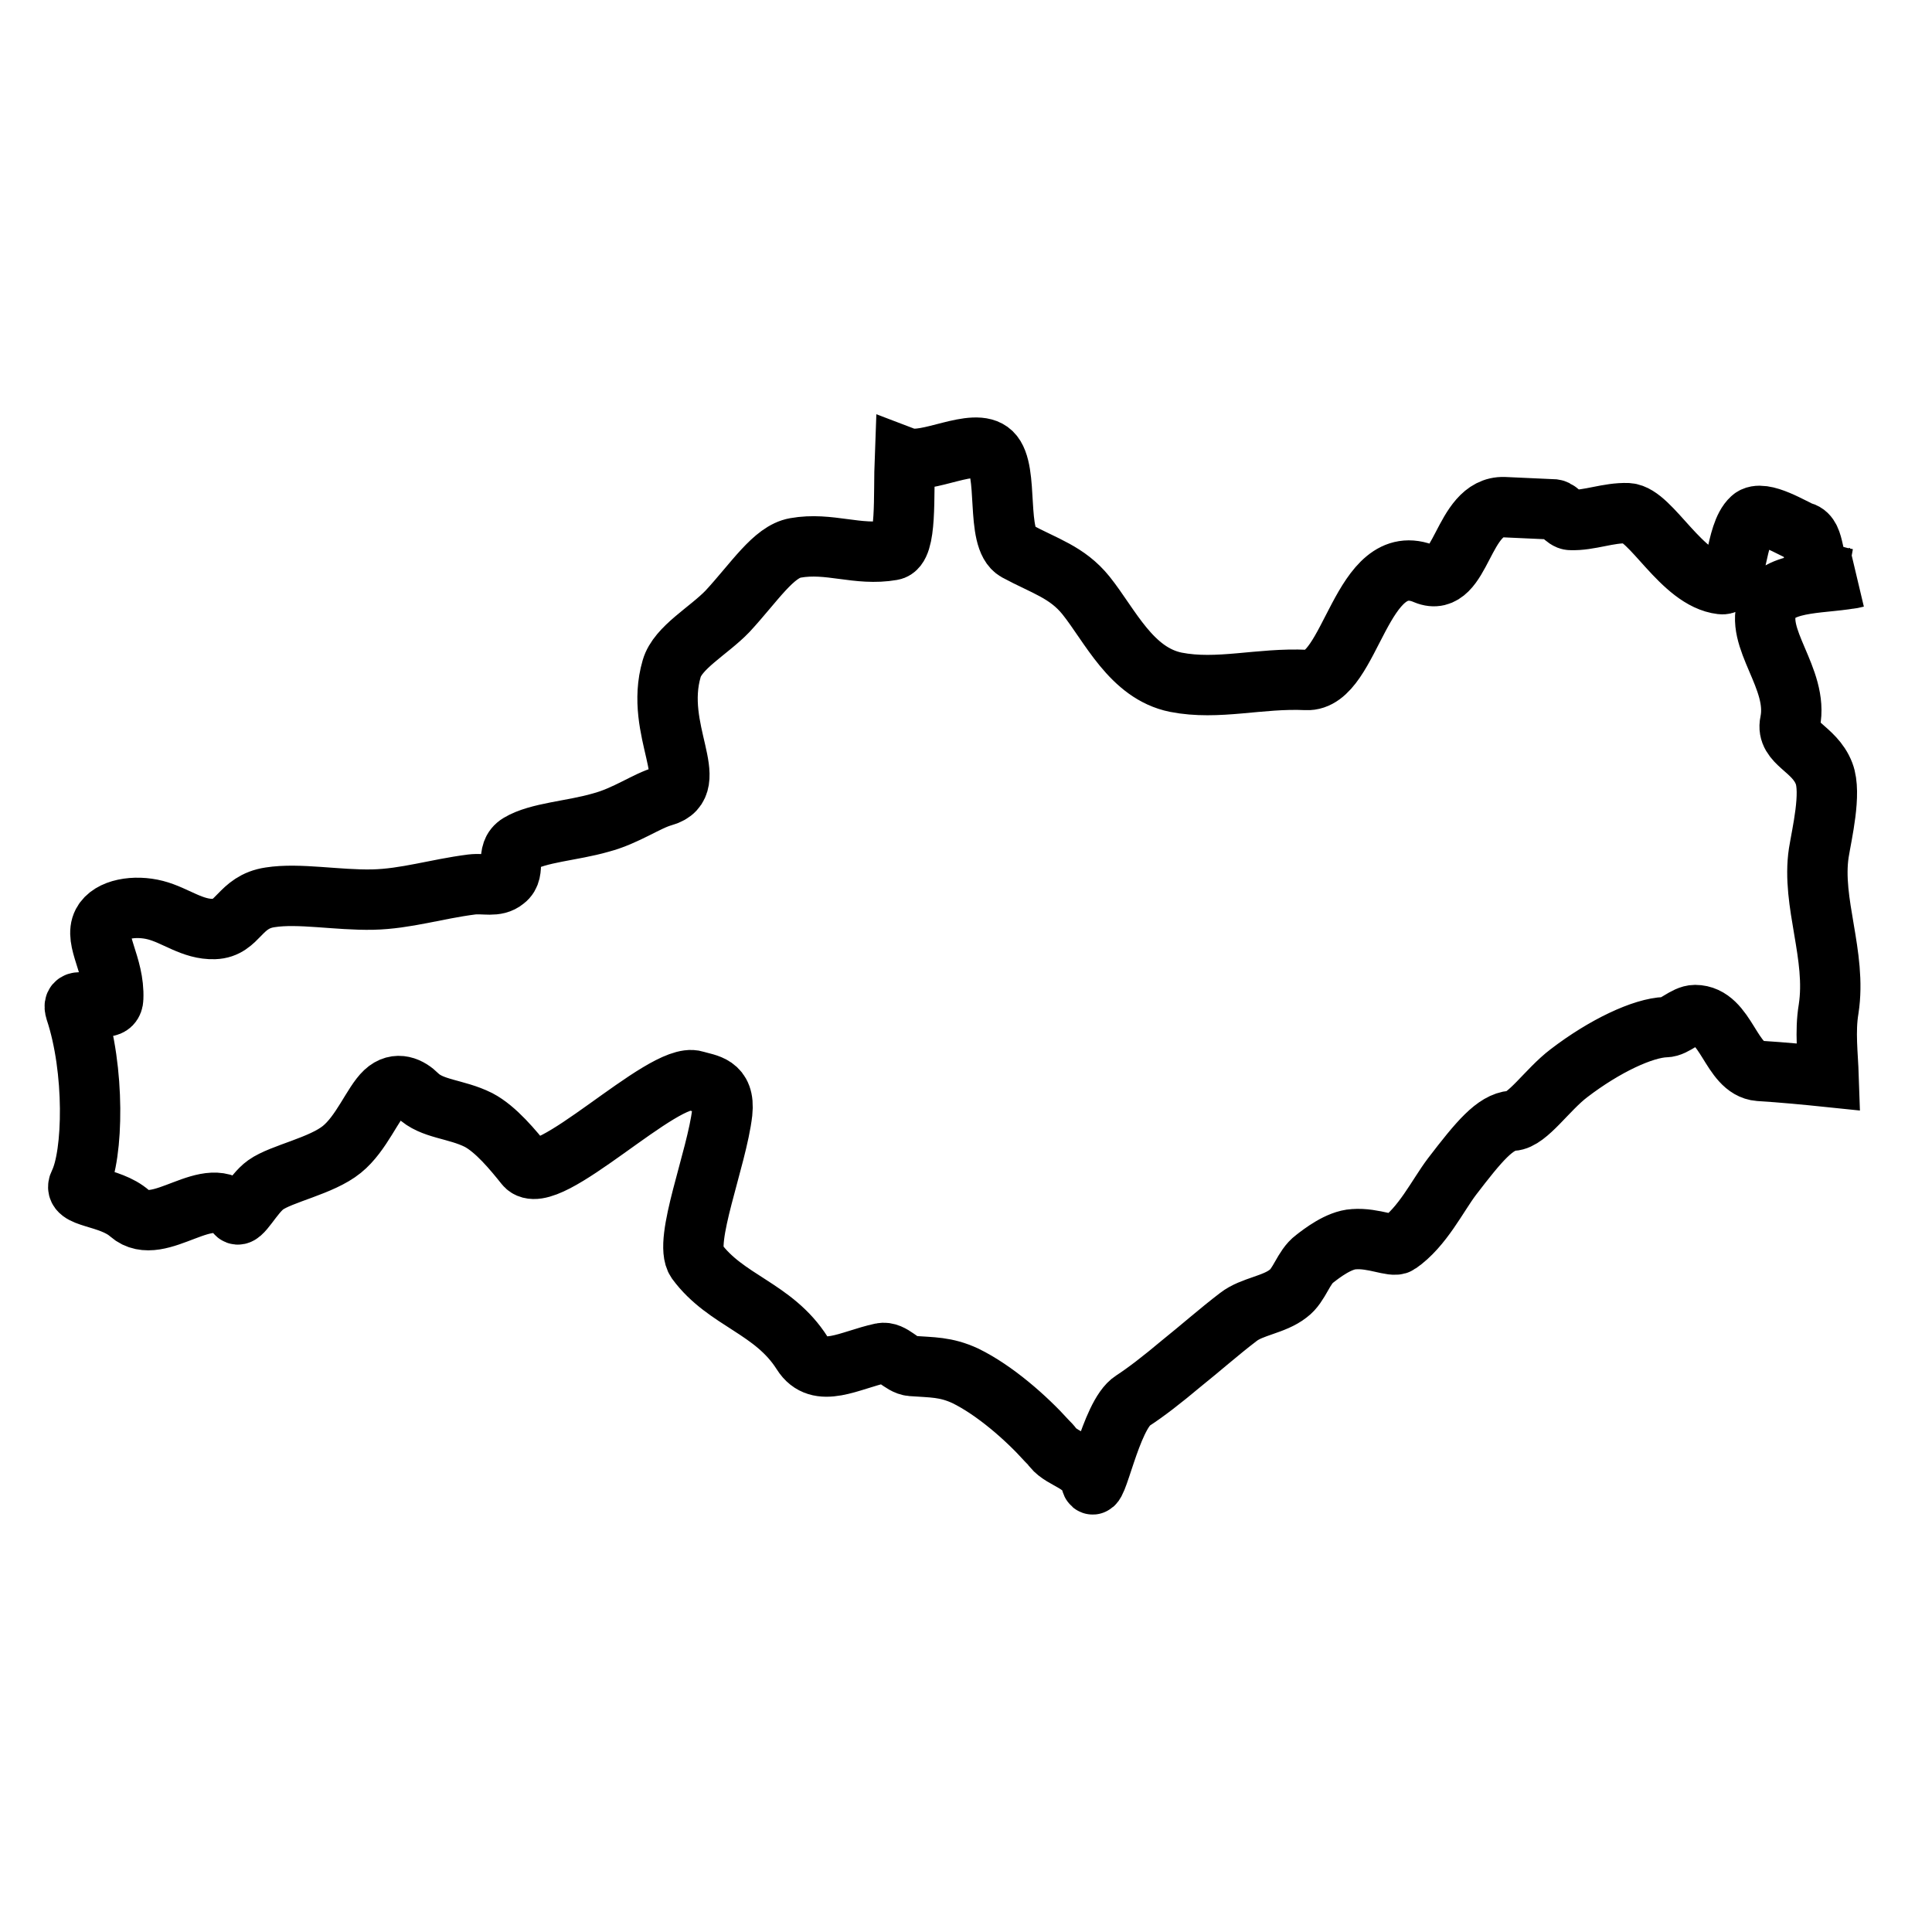 <?xml version="1.0" encoding="utf-8"?>
<!-- Svg Vector Icons : http://www.onlinewebfonts.com/icon -->
<!DOCTYPE svg PUBLIC "-//W3C//DTD SVG 1.1//EN" "http://www.w3.org/Graphics/SVG/1.1/DTD/svg11.dtd">
<svg version="1.1" xmlns="http://www.w3.org/2000/svg" xmlns:xlink="http://www.w3.org/1999/xlink" x="0px" y="0px" viewBox="0 0 256 256" enable-background="new 0 0 256 256" xml:space="preserve">
<g><g><path stroke-width="8" fill-opacity="0" stroke="#000000"  d="M246,76.5c-0.4,0.1-0.8,0.2-1.2,0.2c-1.1-0.2-2.2-0.5-3.2-1c-1.7-0.8-0.9-4.7-2.8-5.2c-1-0.3-5.3-3.1-6.7-1.8c-2.3,2.1-1.8,9-4,8.7c-5.3-0.6-9.3-9.2-12.4-9.4c-2.6-0.1-5.1,1-7.6,0.9c-0.7,0-1.5-1.3-2.2-1.4c-2.2-0.1-4.5-0.2-6.6-0.3c-5.6-0.2-5.6,10.9-10.4,8.9c-8.6-3.7-9.8,14.3-15.8,14c-6.2-0.3-11.7,1.4-17.3,0.3c-5.9-1.2-8.7-7.5-11.9-11.5c-2.5-3.1-5.5-3.9-9.2-5.9c-2.9-1.6-0.9-10.7-3.3-13c-2.3-2.2-8.6,1.7-11.5,0.6c-0.2,5.1,0.3,12-1.7,12.3c-4.6,0.8-8.3-1.1-12.8-0.3c-2.9,0.5-5.4,4.5-9,8.4c-2.5,2.6-6.6,4.8-7.4,7.6c-2.4,8.2,4.2,15.4-1.1,16.9c-2.2,0.6-4.9,2.6-8.3,3.5c-3.8,1.1-8.3,1.3-10.8,2.8c-2,1.2-0.3,3.6-1.9,4.8c-1.2,1-2.7,0.4-4.4,0.6c-4.7,0.6-8.7,1.9-13.1,2c-4.7,0.1-9.8-0.9-13.6-0.3c-4.1,0.6-4.2,4.1-7.4,4.2c-2.9,0.1-5.1-1.8-7.8-2.5c-2.7-0.7-6-0.2-7,1.7c-1.2,2.3,1.6,5.6,1.4,10c-0.1,2.9-5.9-1.3-5,1.6c2.6,7.8,2.4,19.1,0.5,22.9c-1,2,4,1.6,6.7,4c3.9,3.4,10.6-4.5,14.1,0c0.6,0.8,2.2-2.6,3.9-3.8c2.1-1.5,7.4-2.5,10.1-4.7c2.6-2.1,4.1-6.1,5.7-7.6c1.6-1.5,3.3-0.6,4.3,0.4c1.9,1.9,5.1,1.8,8.1,3.3c2.3,1.2,4.6,4,6.2,6c2.8,3.4,18.3-12.5,22.5-11.2c1.6,0.5,4,0.5,3.6,4.2c-0.7,6.1-5.2,17.1-3.4,19.7c3.9,5.3,10.2,6.2,14,12.2c2.2,3.5,6.3,0.9,10.5,0c1.4-0.3,2.6,1.6,4,1.7c2.7,0.2,4.5,0.1,7.1,1.3c3.9,1.9,8.1,5.6,10.8,8.6c0.3,0.3,0.6,0.6,0.8,0.9c1.4,1.7,4.4,1.9,5.1,4.6c0.6,2.2,2.5-8.9,5.5-10.8c1.7-1.1,3.9-2.8,6.4-4.9c2.5-2,5.1-4.3,7.6-6.2c1.8-1.4,4.7-1.6,6.6-3.1c1.5-1.1,2-3.5,3.5-4.6c0.9-0.7,3.2-2.5,5.2-2.6c2.6-0.2,5.2,1.1,5.9,0.6c3.2-2.2,5.2-6.4,7.1-8.9c3.6-4.7,5.7-7.2,8-7.4c2-0.1,4.6-4.1,7.5-6.3c4.7-3.6,9.8-6,12.8-6.1c1.2,0,2.6-1.6,3.9-1.6c4.2,0,4.7,7.1,8.5,7.4c3.2,0.2,6.3,0.5,9.2,0.8c-0.1-3-0.5-6,0-9c1.1-7.1-2.3-14.1-1.3-20.7c0.4-2.5,1.7-7.9,0.7-10.5c-1.3-3.4-5.1-4-4.5-6.8c1.2-5.8-4.9-11.2-2.9-15.7C235.9,76.8,242,77.4,246,76.5z"/></g></g>
</svg>